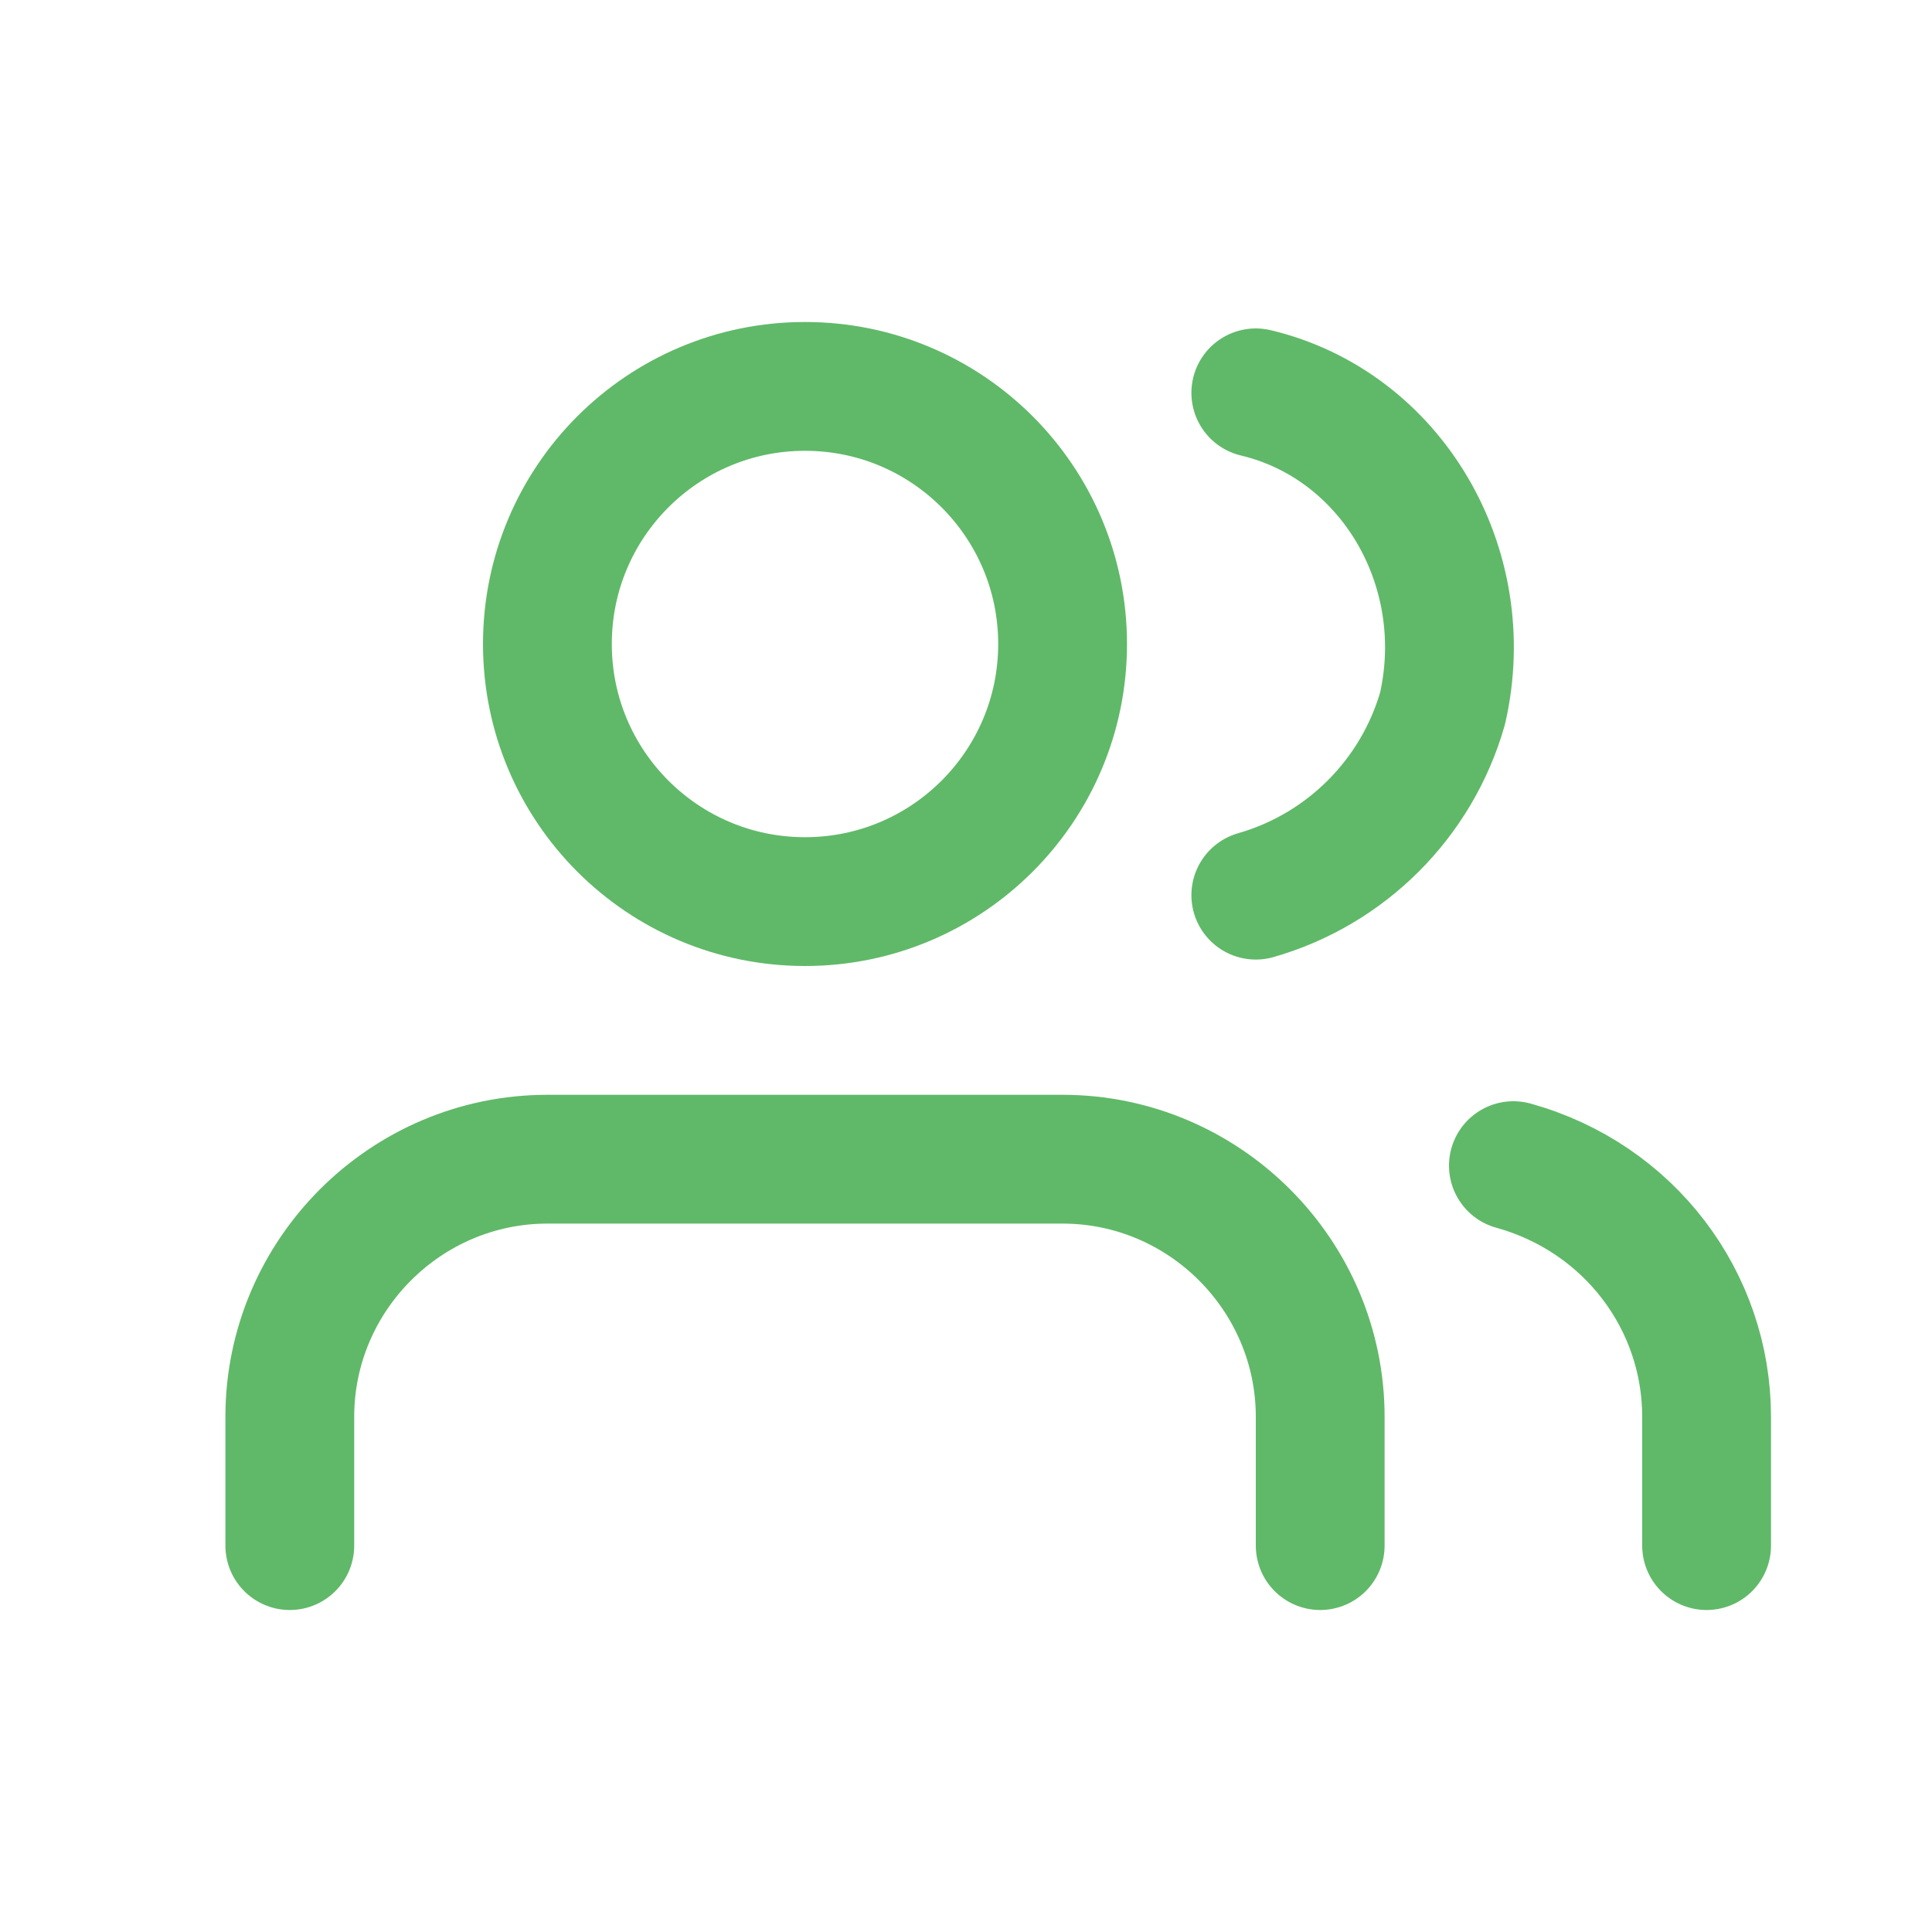 <?xml version="1.0" encoding="utf-8"?>
<!-- Generator: Adobe Illustrator 23.0.3, SVG Export Plug-In . SVG Version: 6.00 Build 0)  -->
<svg version="1.1" id="Layer_1" xmlns="http://www.w3.org/2000/svg" xmlns:xlink="http://www.w3.org/1999/xlink" x="0px" y="0px"
	 viewBox="0 0 30 30" style="enable-background:new 0 0 30 30;" xml:space="preserve">
<style type="text/css">
	.st0{fill:none;stroke:#60B968;stroke-width:2;stroke-linecap:round;stroke-linejoin:round;}
</style>
<path class="st0" d="M20.5,24v-2c0-2.2-1.8-4-4-4h-8c-2.2,0-4,1.8-4,4v2"/>
<circle class="st0" cx="12.5" cy="10" r="4"/>
<path class="st0" d="M26.5,24v-2c0-1.8-1.2-3.4-3-3.9"/>
<path class="st0" d="M19.5,6.1c2.1,0.5,3.4,2.7,2.9,4.9c-0.4,1.4-1.5,2.5-2.9,2.9"/>
</svg>
